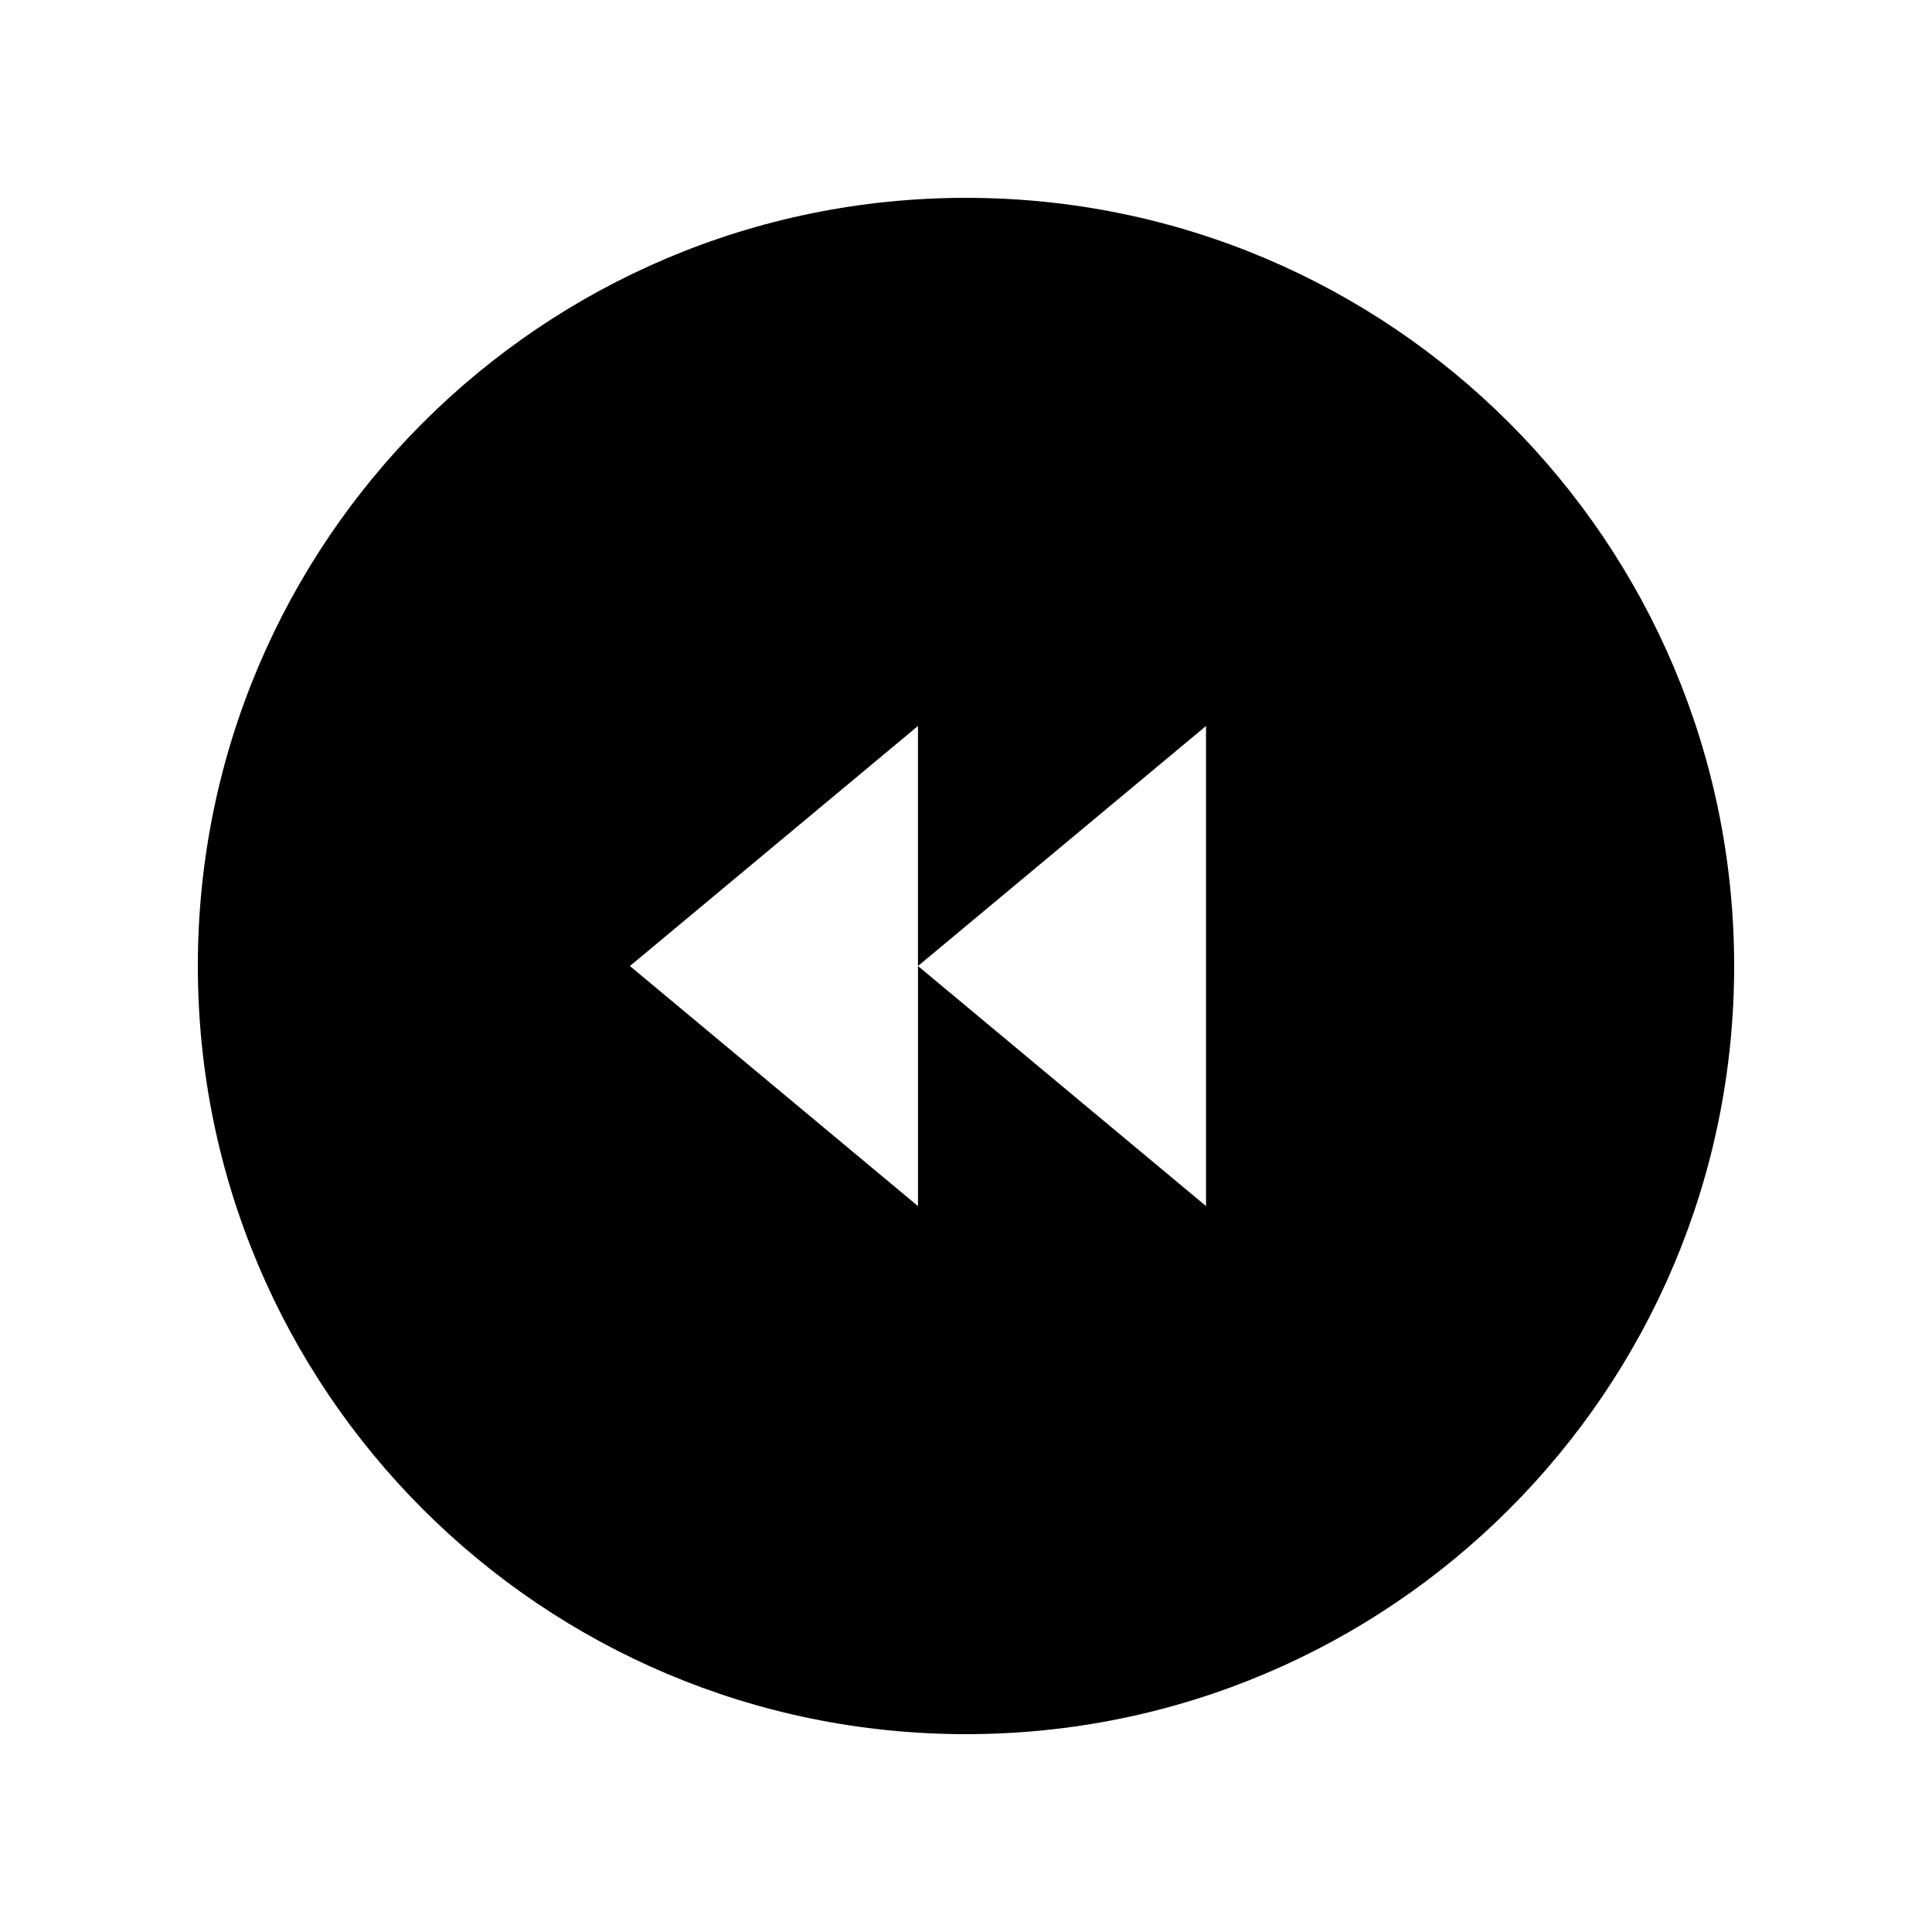 <?xml version="1.0" encoding="UTF-8"?>
<!-- Uploaded to: SVG Repo, www.svgrepo.com, Generator: SVG Repo Mixer Tools -->
<svg fill="#000000" width="800px" height="800px" version="1.1" viewBox="144 144 512 512" xmlns="http://www.w3.org/2000/svg">
 <path d="m400 196.43c-112.44 0-203.57 91.137-203.57 203.57 0 112.43 91.141 203.57 203.57 203.57s203.57-91.133 203.57-203.57c-0.004-112.44-91.137-203.57-203.57-203.57zm63.613 267.19-76.336-63.613v63.617l-76.344-63.617 76.336-63.617 0.004 63.617 76.336-63.617v127.23z"/>
</svg>